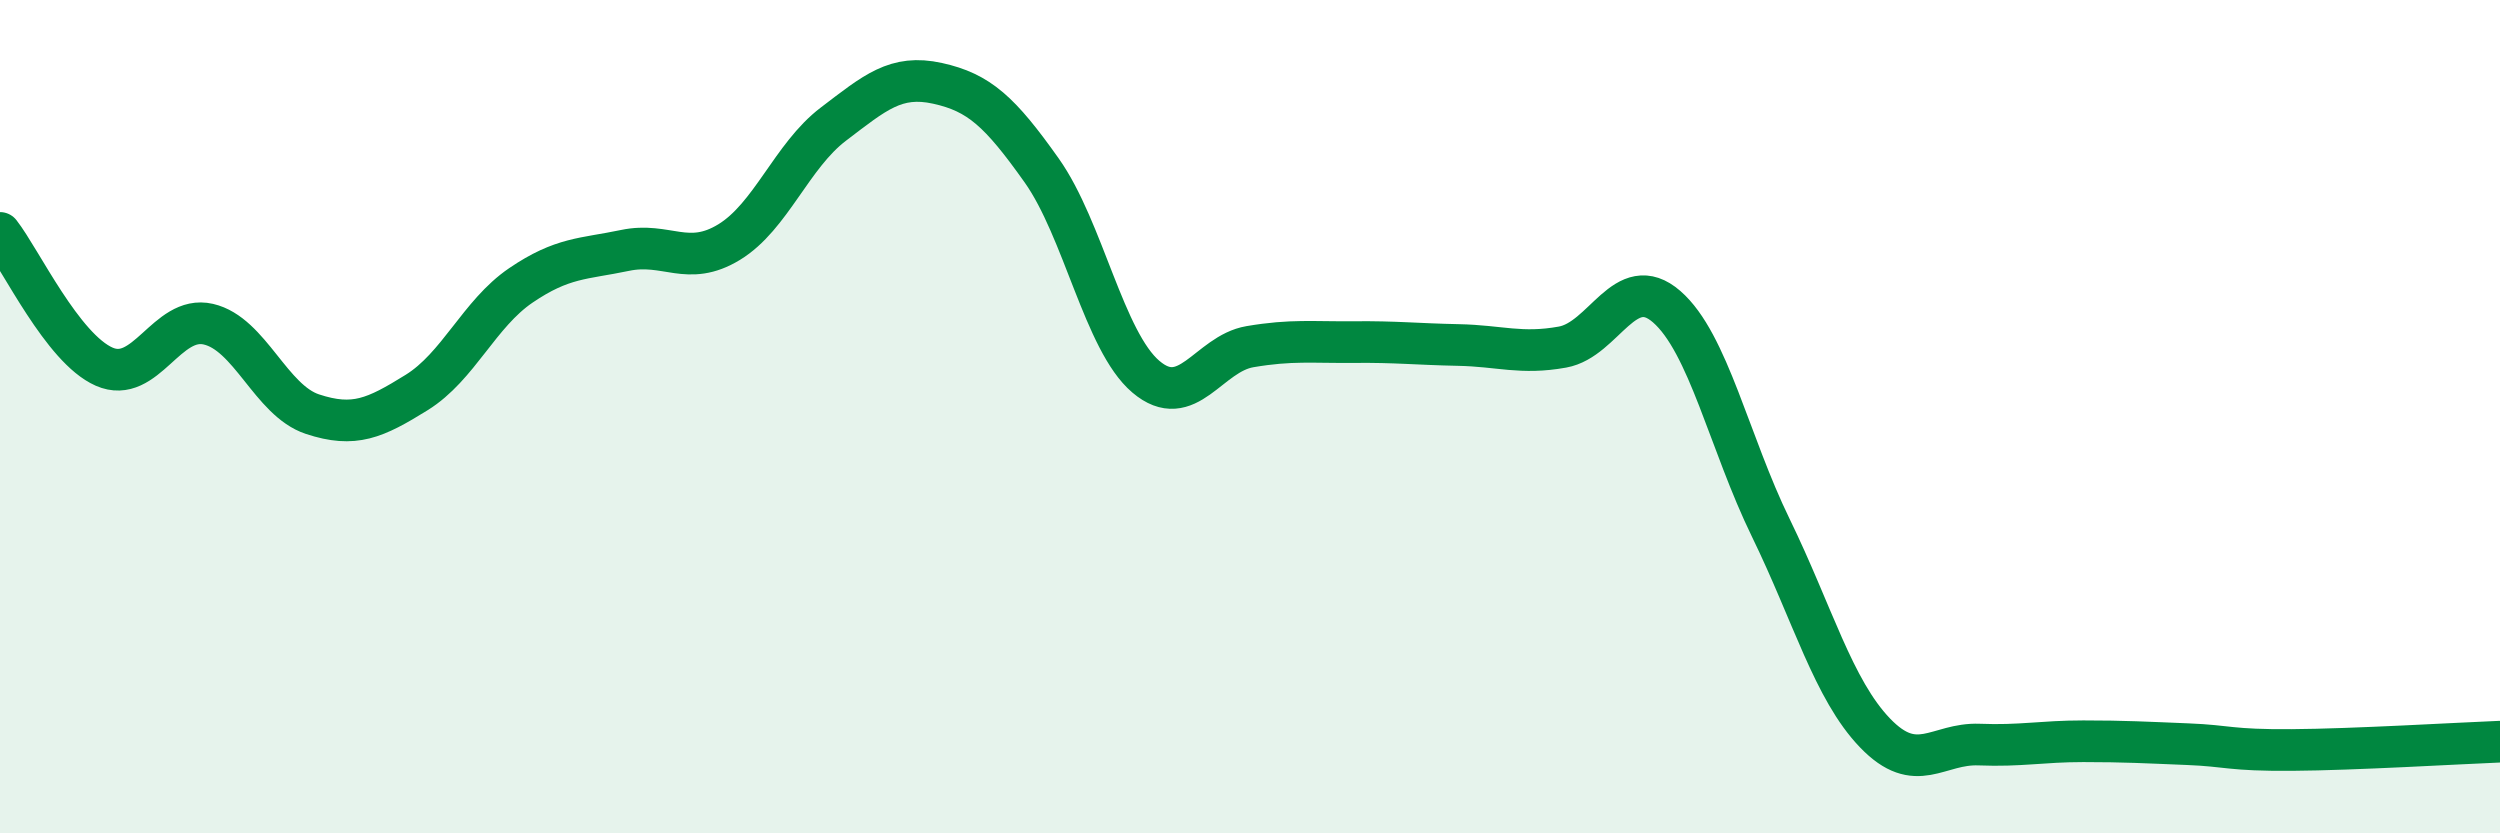 
    <svg width="60" height="20" viewBox="0 0 60 20" xmlns="http://www.w3.org/2000/svg">
      <path
        d="M 0,5.59 C 0.5,6.23 1.5,8.36 2.5,8.8 C 3.5,9.24 4,7.55 5,7.78 C 6,8.01 6.5,9.61 7.5,9.94 C 8.5,10.27 9,10.04 10,9.42 C 11,8.8 11.5,7.53 12.5,6.85 C 13.5,6.17 14,6.22 15,6.01 C 16,5.8 16.5,6.42 17.5,5.81 C 18.5,5.2 19,3.74 20,2.98 C 21,2.22 21.5,1.78 22.5,2 C 23.5,2.22 24,2.68 25,4.09 C 26,5.5 26.5,8.19 27.5,9.04 C 28.5,9.89 29,8.49 30,8.32 C 31,8.15 31.5,8.22 32.5,8.21 C 33.5,8.2 34,8.26 35,8.28 C 36,8.3 36.5,8.51 37.5,8.33 C 38.5,8.15 39,6.49 40,7.36 C 41,8.23 41.5,10.62 42.5,12.67 C 43.5,14.72 44,16.55 45,17.59 C 46,18.63 46.5,17.83 47.5,17.87 C 48.5,17.91 49,17.79 50,17.79 C 51,17.79 51.5,17.82 52.5,17.86 C 53.5,17.9 53.5,18.01 55,18 C 56.5,17.99 59,17.84 60,17.8L60 20L0 20Z"
        fill="#008740"
        opacity="0.1"
        stroke-linecap="round"
        stroke-linejoin="round"
      />
      <path
        d="M 0,5.59 C 0.5,6.23 1.5,8.36 2.5,8.8 C 3.5,9.24 4,7.55 5,7.78 C 6,8.01 6.5,9.61 7.5,9.94 C 8.5,10.27 9,10.04 10,9.42 C 11,8.8 11.5,7.53 12.5,6.85 C 13.5,6.17 14,6.22 15,6.01 C 16,5.8 16.5,6.42 17.5,5.81 C 18.5,5.2 19,3.74 20,2.98 C 21,2.22 21.5,1.78 22.5,2 C 23.5,2.22 24,2.68 25,4.09 C 26,5.5 26.5,8.19 27.5,9.04 C 28.5,9.89 29,8.49 30,8.32 C 31,8.15 31.5,8.22 32.5,8.21 C 33.5,8.2 34,8.26 35,8.28 C 36,8.3 36.5,8.51 37.5,8.33 C 38.5,8.15 39,6.49 40,7.36 C 41,8.23 41.5,10.62 42.5,12.67 C 43.5,14.72 44,16.55 45,17.59 C 46,18.63 46.5,17.83 47.5,17.87 C 48.5,17.91 49,17.79 50,17.79 C 51,17.79 51.5,17.82 52.5,17.86 C 53.5,17.9 53.5,18.01 55,18 C 56.5,17.99 59,17.84 60,17.8"
        stroke="#008740"
        stroke-width="1"
        fill="none"
        stroke-linecap="round"
        stroke-linejoin="round"
      />
    </svg>
  
